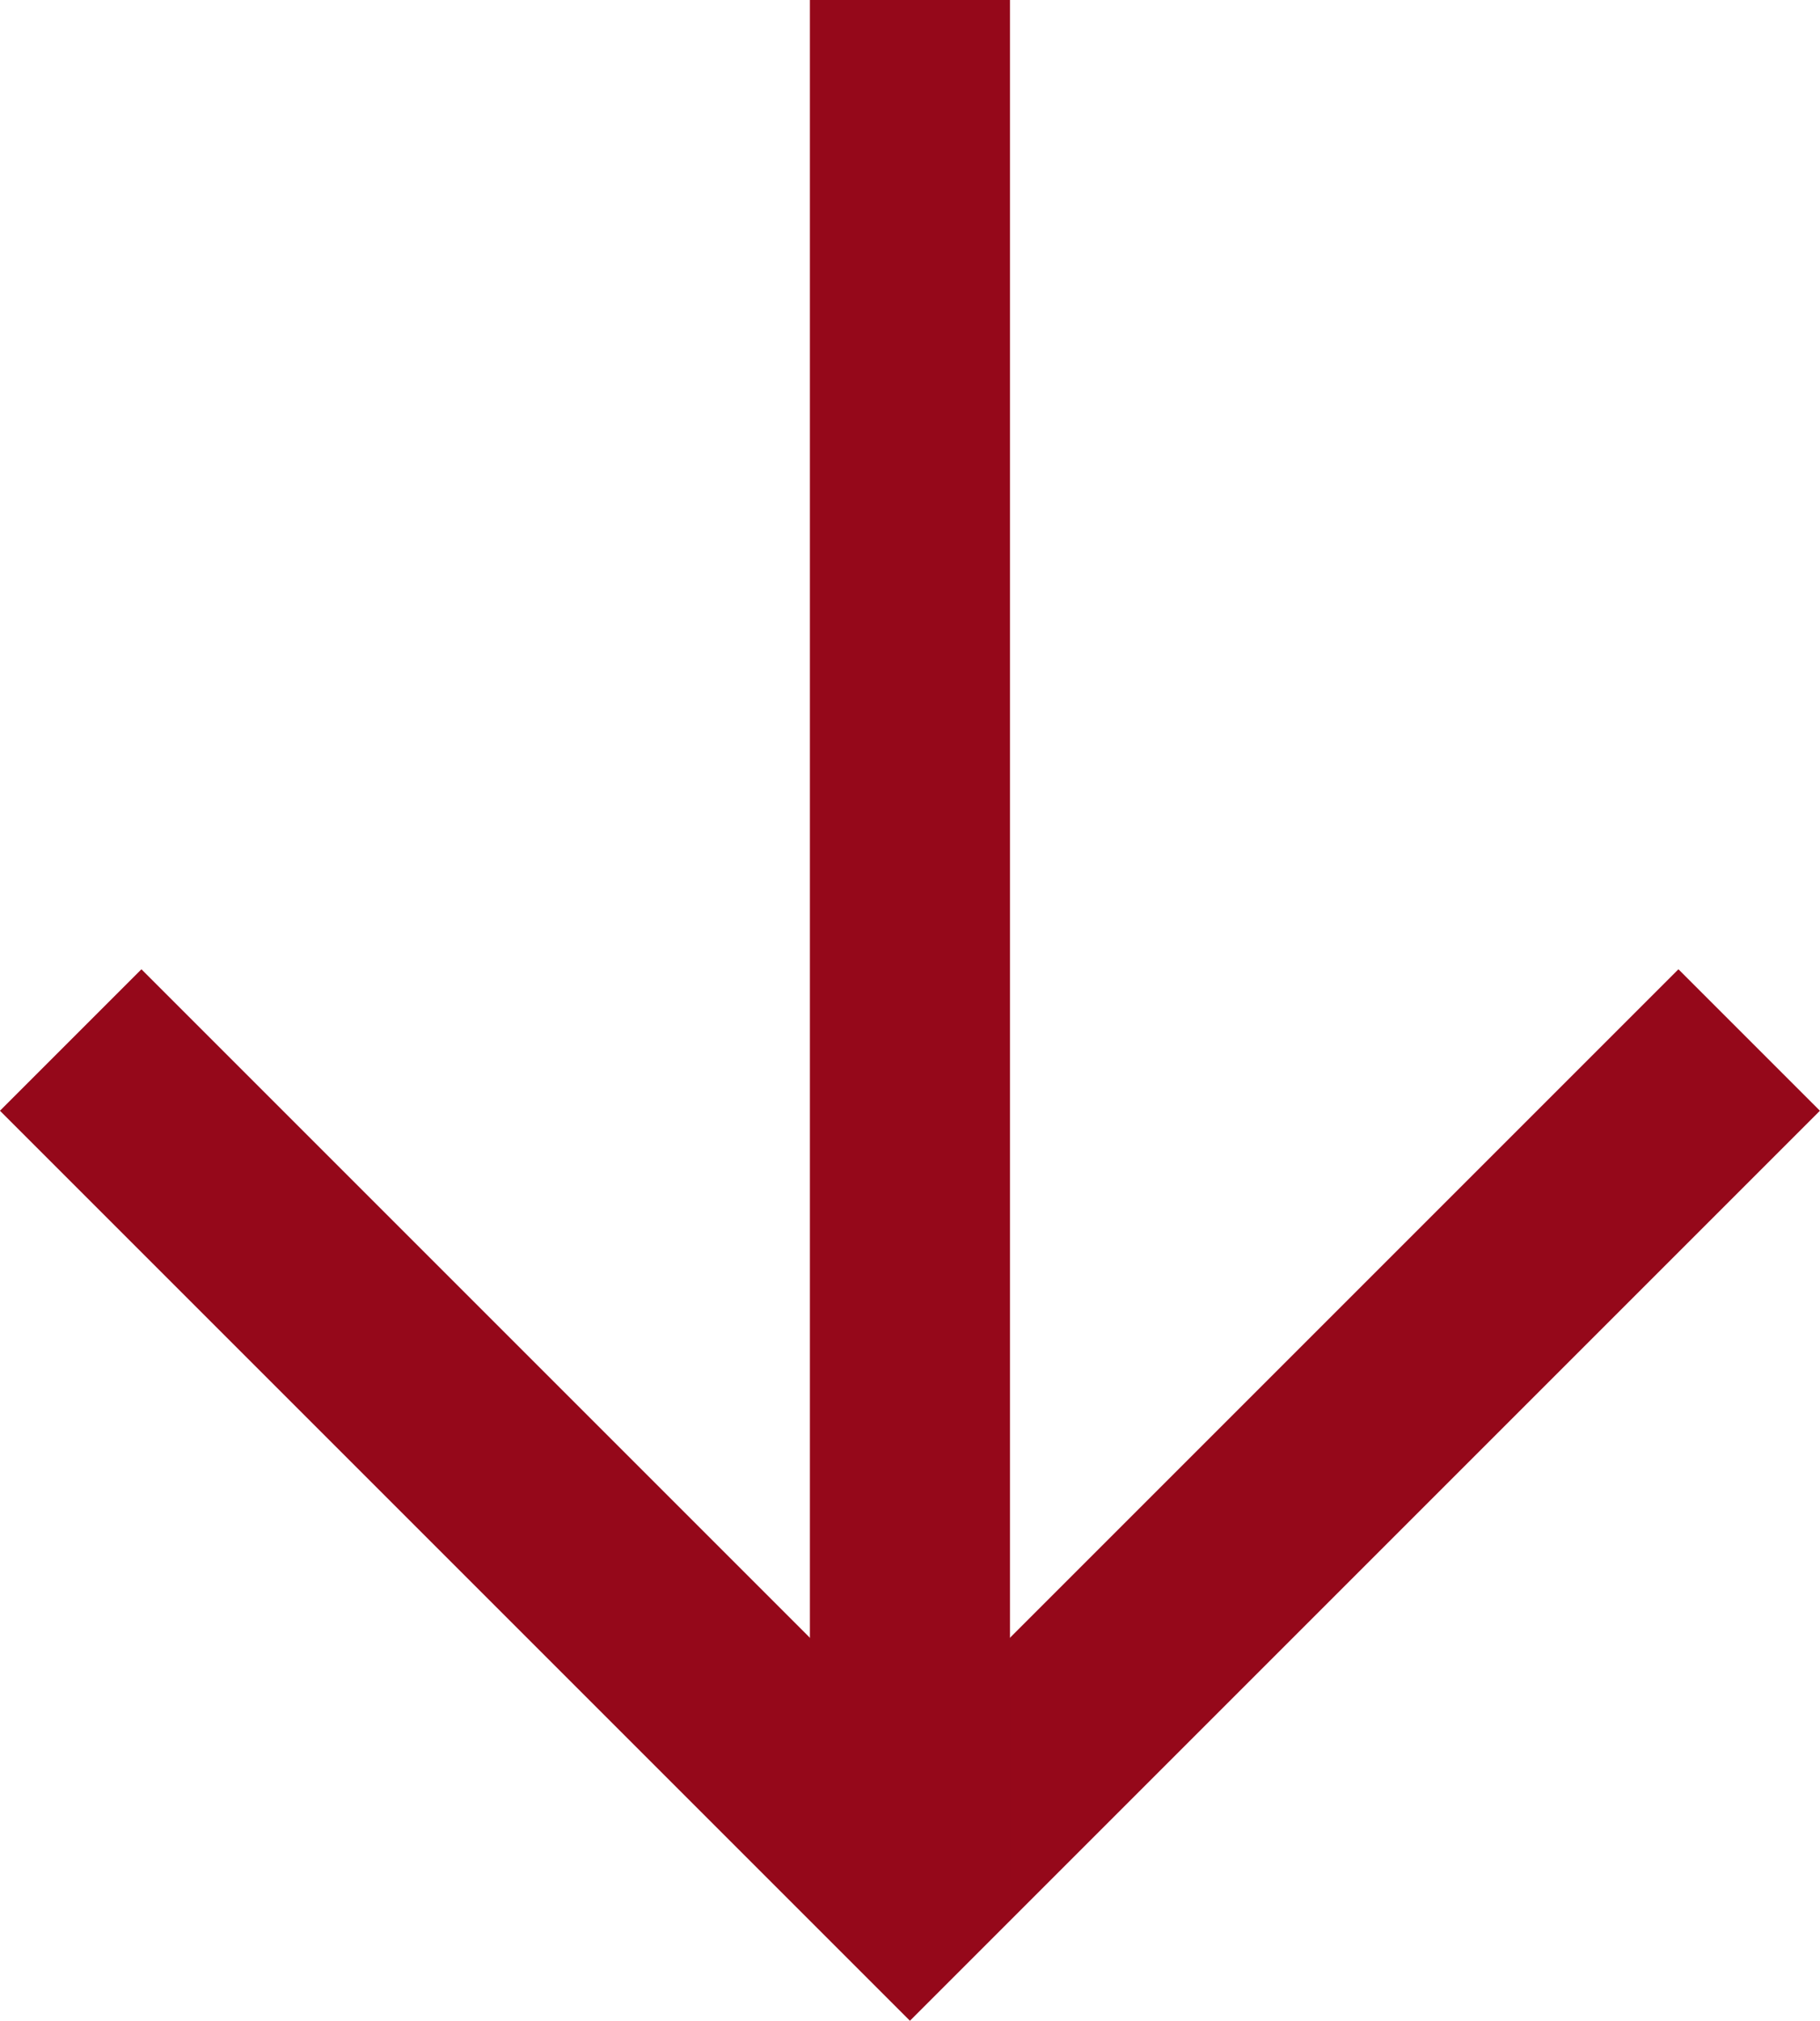 <svg xmlns="http://www.w3.org/2000/svg" width="13.645" height="15.15" viewBox="0 0 13.645 15.15">
  <g id="transcript_arrow_down" transform="translate(0.53)">
    <path id="Path_3213" data-name="Path 3213" d="M12.584,0,6.292,6.292,0,0" transform="translate(0 7.797)" fill="none" stroke="#95081a" stroke-miterlimit="10" stroke-width="1.5"/>
    <line id="Line_341" data-name="Line 341" y1="14.089" transform="translate(6.292)" fill="none" stroke="#95081a" stroke-miterlimit="10" stroke-width="1.5"/>
  </g>
</svg>
